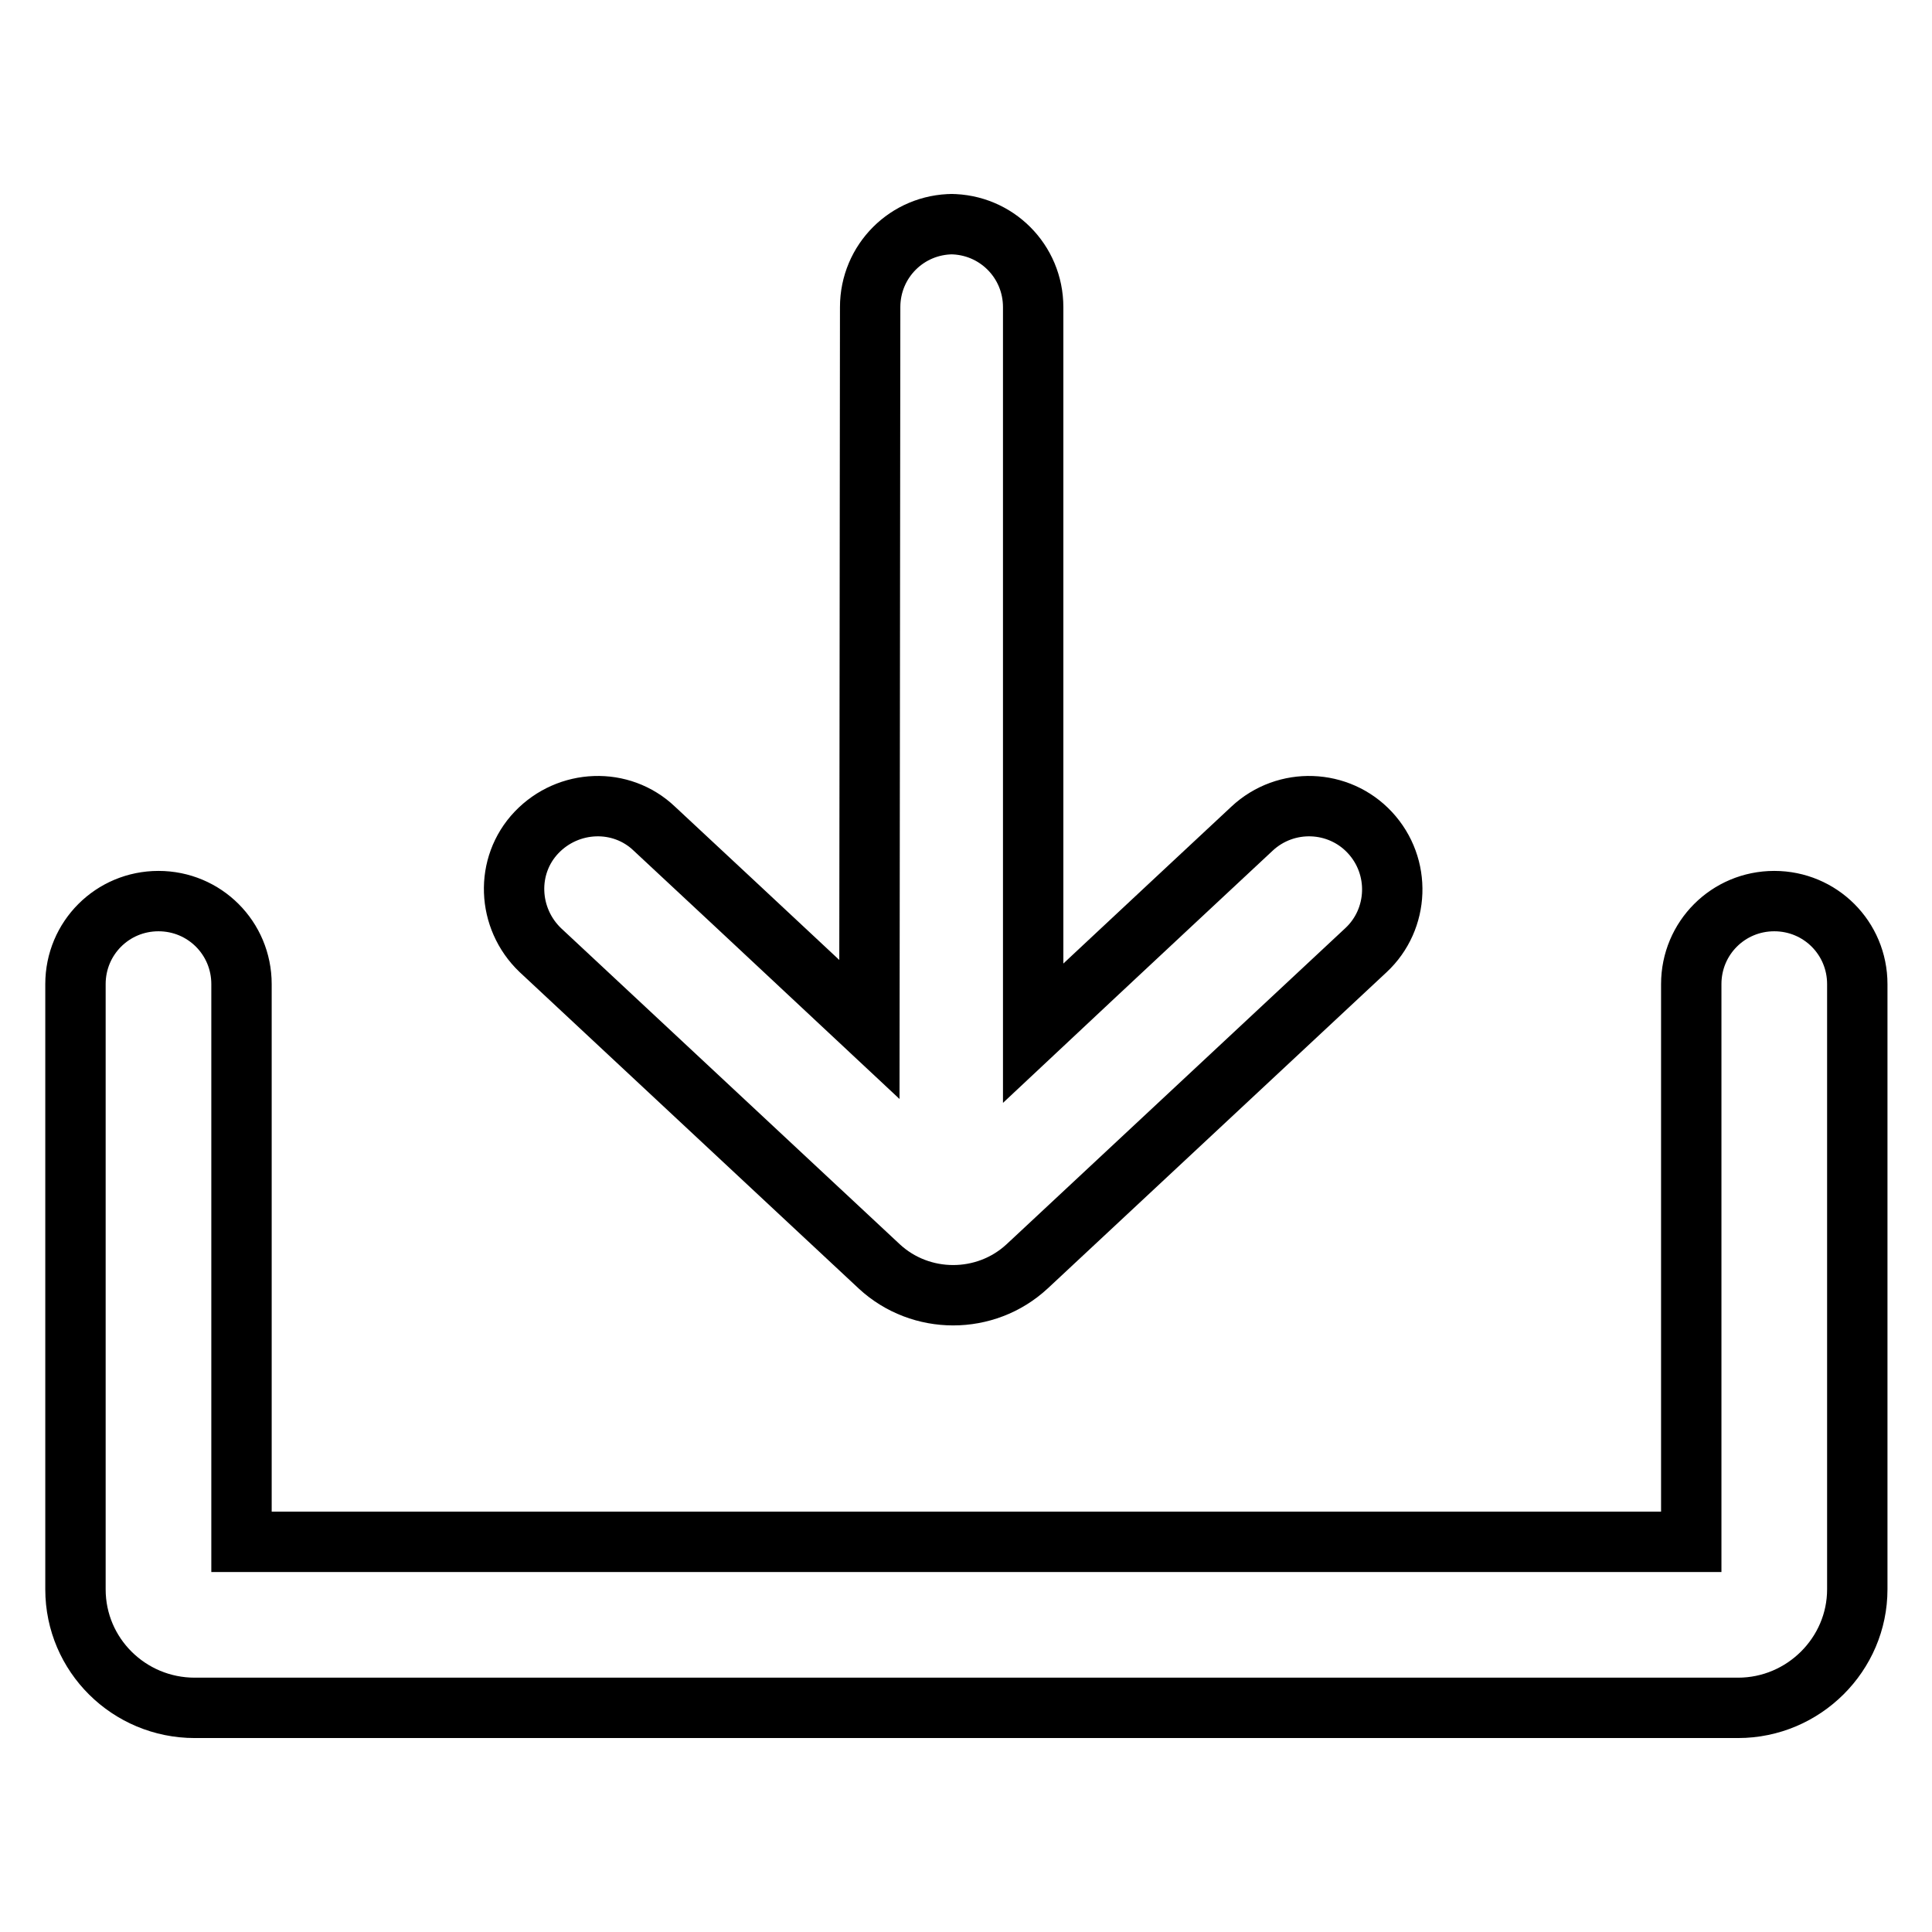 <?xml version="1.0" encoding="utf-8"?>
<!-- Svg Vector Icons : http://www.onlinewebfonts.com/icon -->
<!DOCTYPE svg PUBLIC "-//W3C//DTD SVG 1.1//EN" "http://www.w3.org/Graphics/SVG/1.1/DTD/svg11.dtd">
<svg version="1.1" xmlns="http://www.w3.org/2000/svg" xmlns:xlink="http://www.w3.org/1999/xlink" x="0px" y="0px" viewBox="0 0 256 256" enable-background="new 0 0 256 256" xml:space="preserve">
<g> <path stroke-width="8" fill-opacity="0" stroke="#000000"  d="M126.3,29.7c-6.1,0-11,4.9-11,11l-0.1,95.7c-9.5-8.9-28.5-26.6-28.5-26.6c-4.4-4.2-11.4-3.9-15.6,0.5 c-4.2,4.4-3.9,11.4,0.5,15.6l44.9,41.9c5.5,5.1,14.1,5.1,19.6,0l44.9-41.9c4.4-4.1,4.7-11.1,0.5-15.6c-4.1-4.4-11.1-4.7-15.6-0.5 c0,0-19.3,18-29,27.1V40.7c0-6.1-4.9-11-11-11H126.3L126.3,29.7L126.3,29.7z M32,204.3v-73.9c0-6.1-4.9-11-11-11 c-6.1,0-11,4.9-11,11v80.2c0,8.7,7.1,15.7,15.8,15.7h204.5c8.7,0,15.8-7.1,15.8-15.7v-80.2c0-6.1-4.9-11-11-11c-6.1,0-11,4.9-11,11 v73.9H32L32,204.3z"/></g>
</svg>